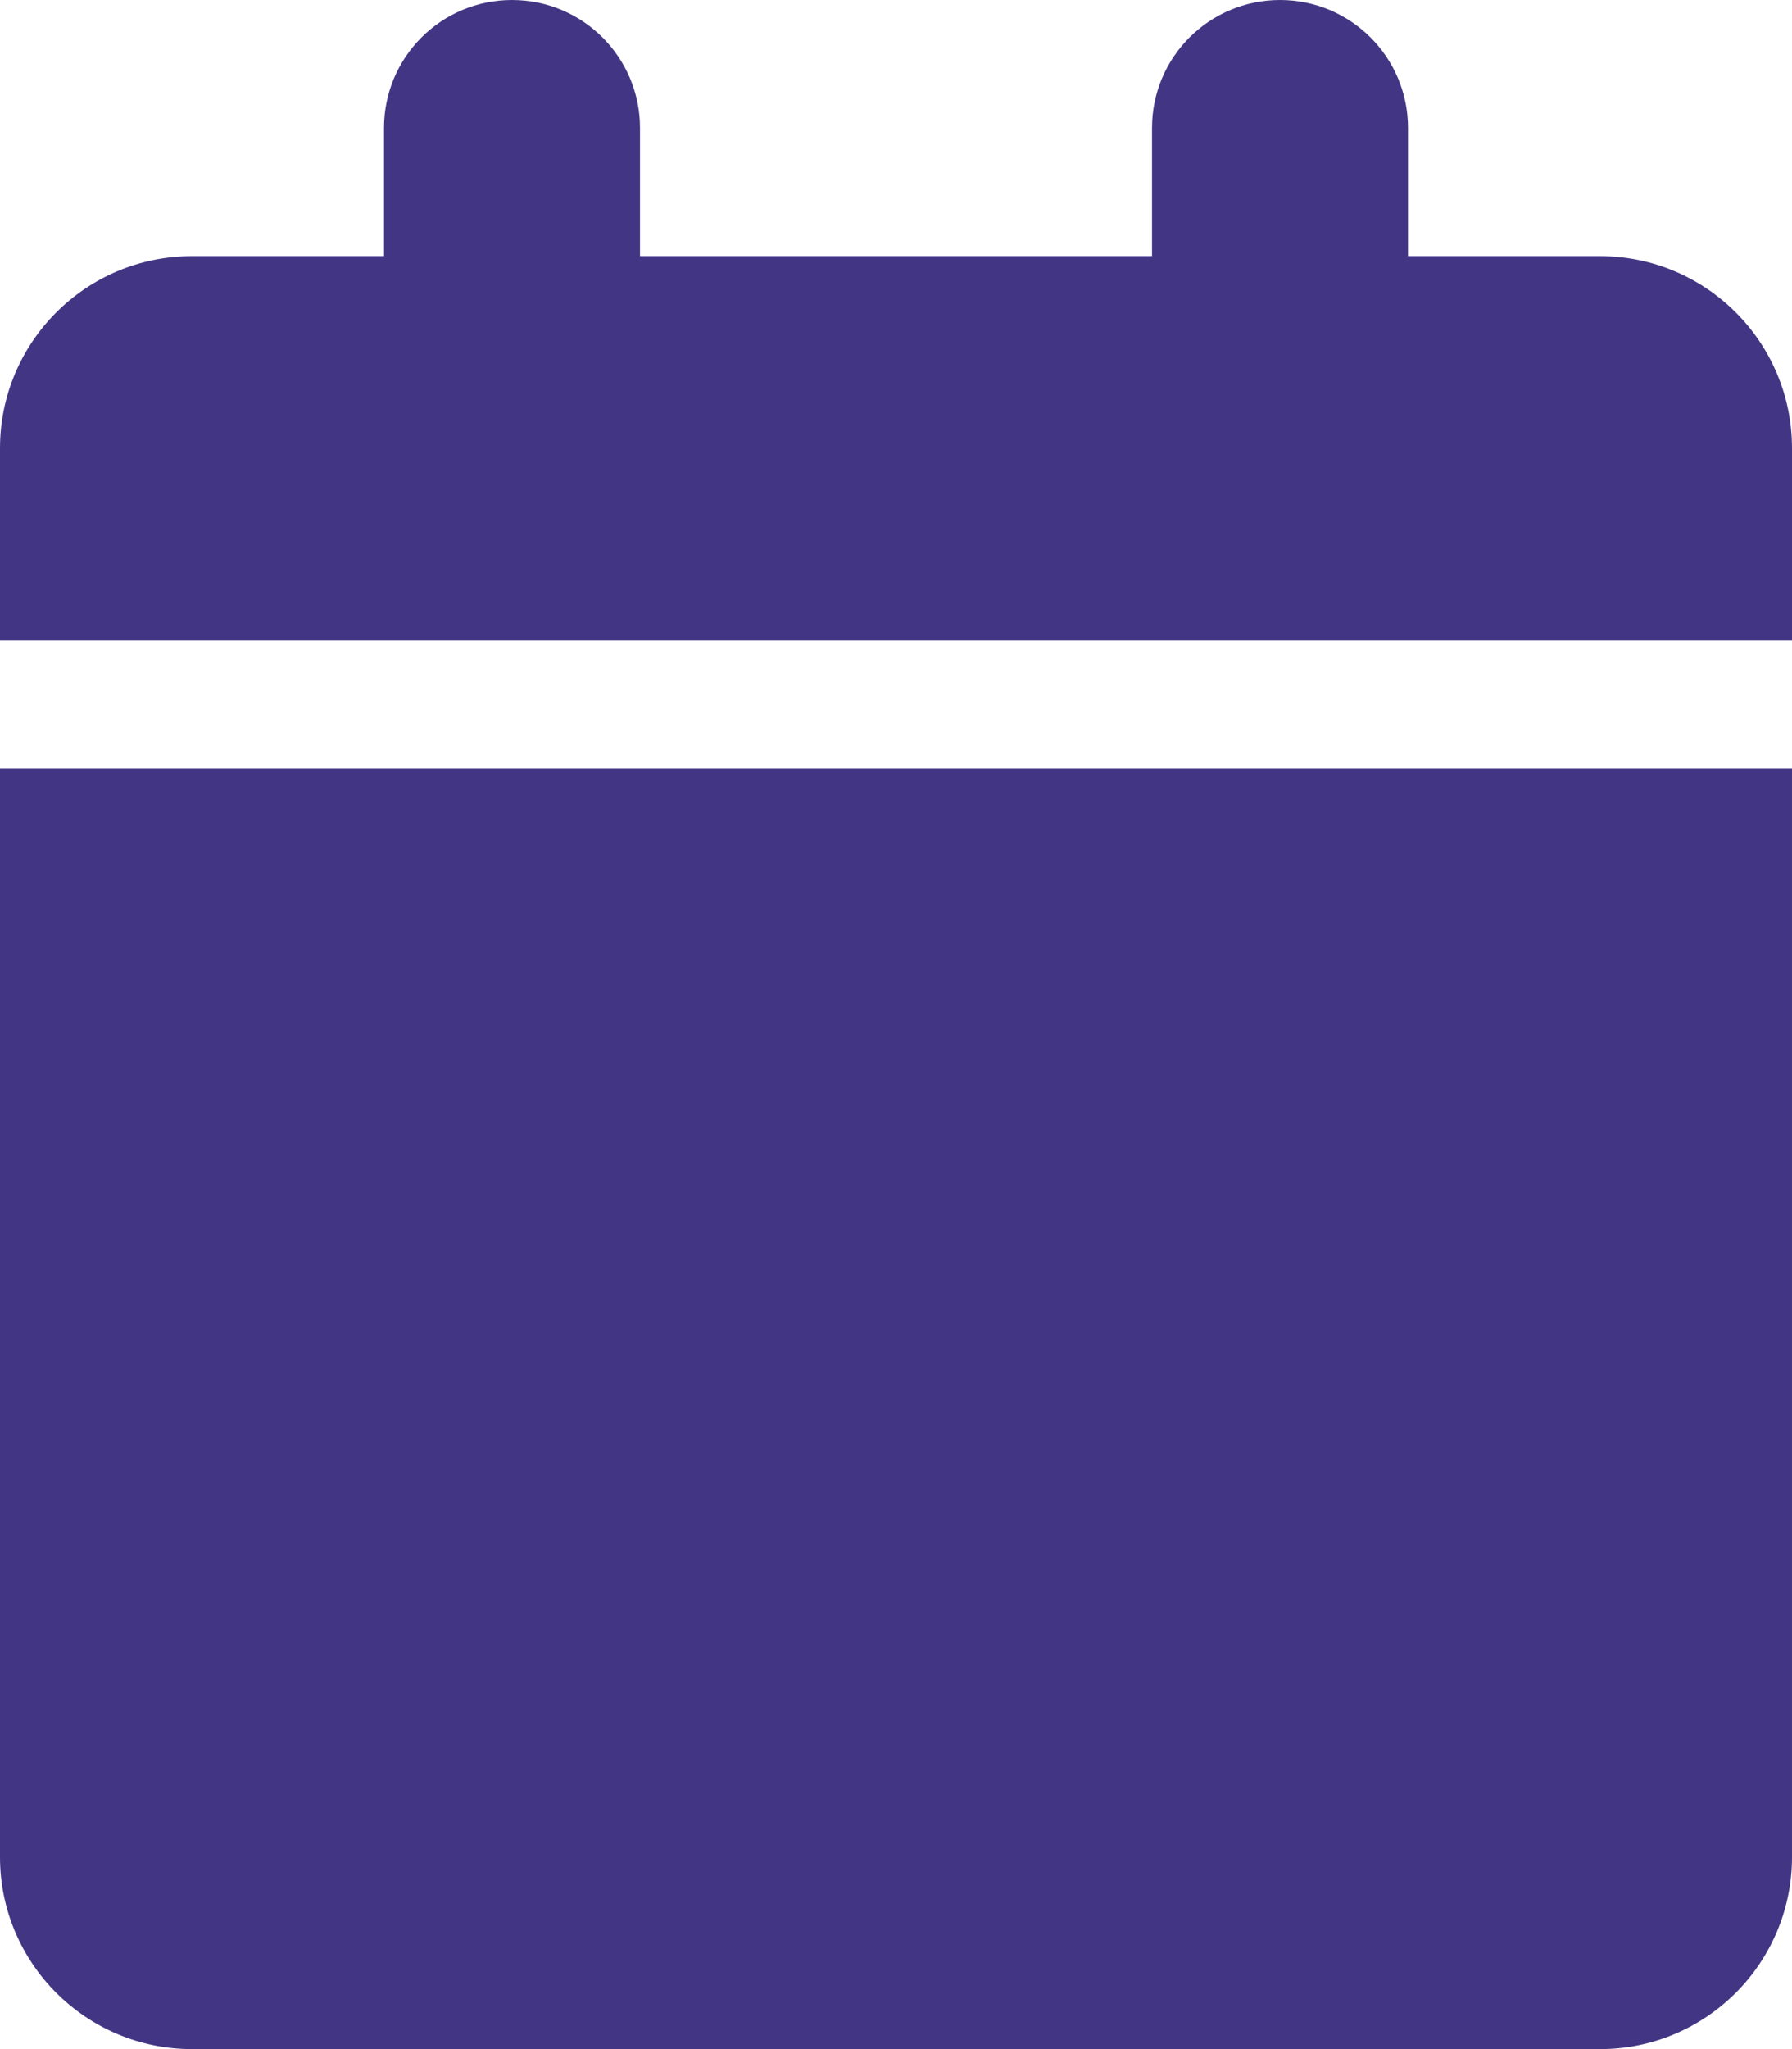 <?xml version="1.0" encoding="UTF-8"?><svg id="Layer_1" xmlns="http://www.w3.org/2000/svg" viewBox="0 0 448 512"><defs><style>.cls-1{fill:#423684;}</style></defs><path class="cls-1" d="M96,32v32h-48C21.5,64,0,85.5,0,112v48h448v-48c0-26.5-21.5-48-48-48h-48v-32c0-17.7-14.3-32-32-32s-32,14.3-32,32v32h-128v-32c0-17.7-14.3-32-32-32s-32,14.3-32,32ZM448,192H0v272c0,26.5,21.5,48,48,48h352c26.5,0,48-21.5,48-48V192Z"/></svg>